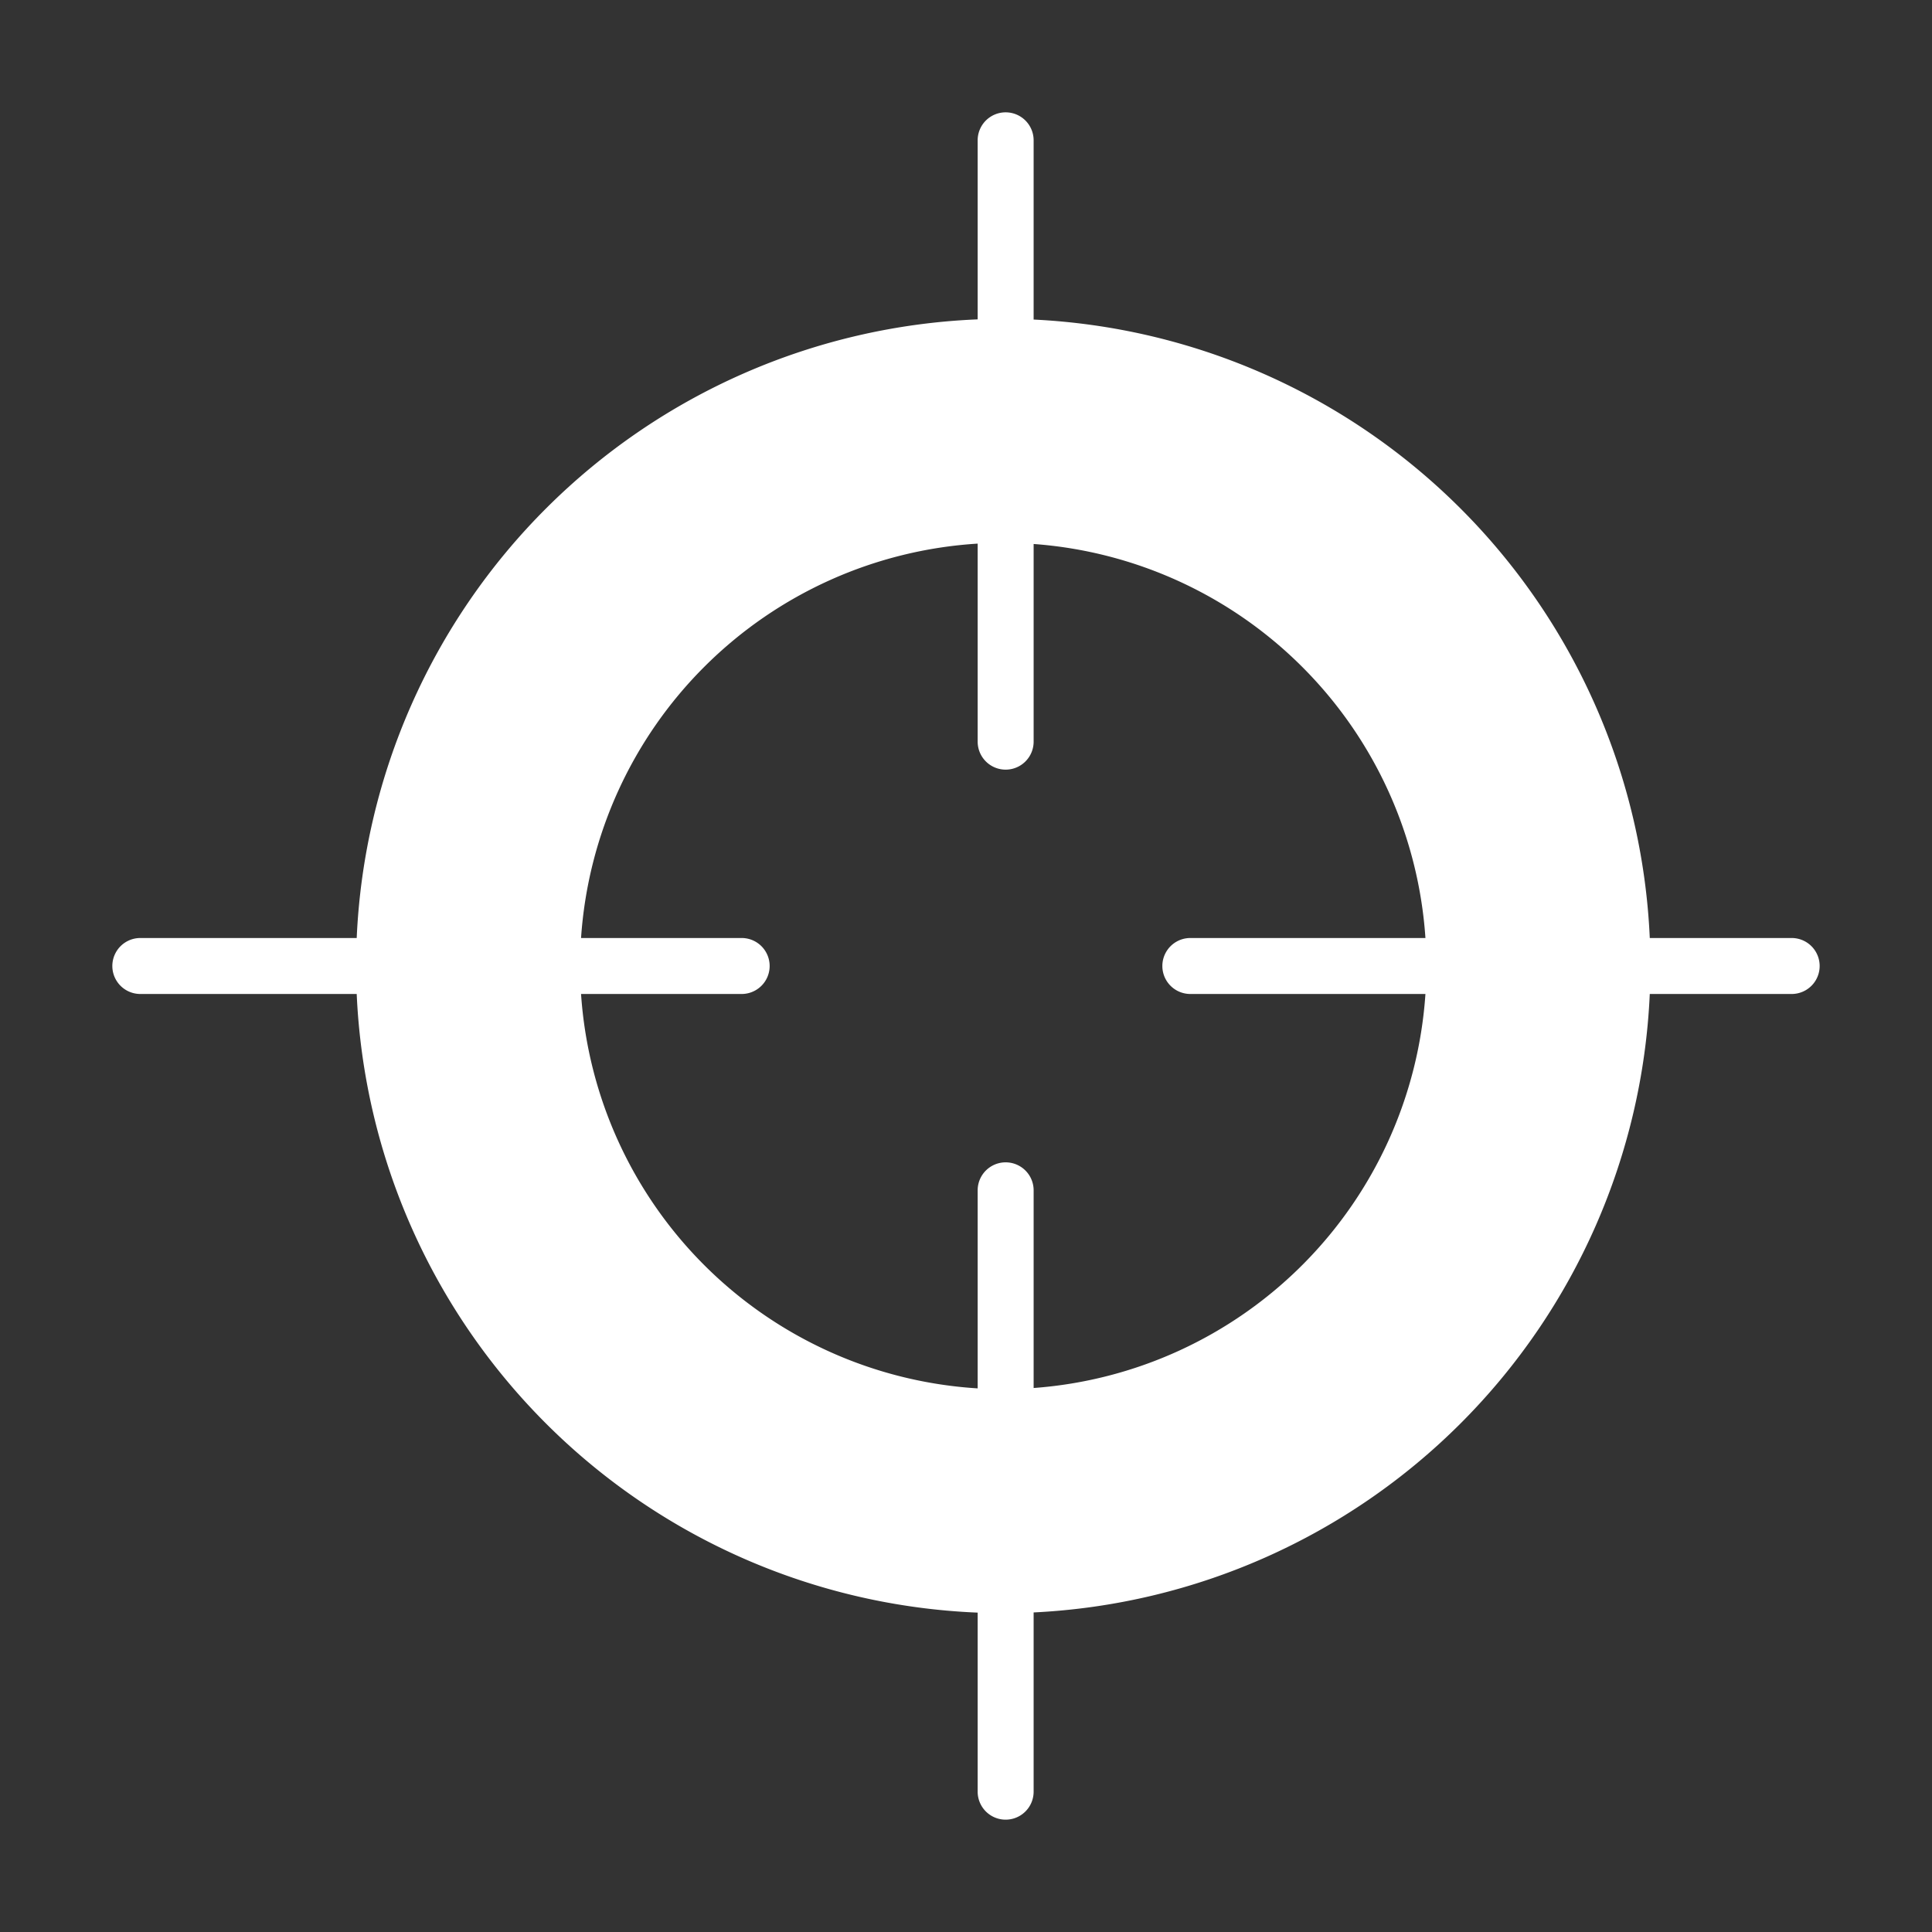 <?xml version="1.0" encoding="UTF-8"?>
<svg xmlns="http://www.w3.org/2000/svg" id="Laag_1" data-name="Laag 1" viewBox="0 0 283.465 283.465">
  <rect x="0" y="0" width="283.465" height="283.465" fill="#333333" stroke="none"/>
  <defs>
    <style>.cls-1{fill:#fff;}</style>
  </defs>
  <path class="cls-1" d="M262.877,137.626H242.057A95.076,95.076,0,0,0,151.655,46.886V20.588a4.106,4.106,0,1,0-8.212,0V46.859A95.072,95.072,0,0,0,52.336,137.626H20.588a4.106,4.106,0,0,0,0,8.212H52.336a95.072,95.072,0,0,0,91.107,90.767v26.271a4.106,4.106,0,1,0,8.212,0v-26.298a95.077,95.077,0,0,0,90.401-90.74h20.82a4.106,4.106,0,0,0,0-8.212Zm-88.228,8.212h34.492a62.167,62.167,0,0,1-57.485,57.811V174.646a4.106,4.106,0,1,0-8.212,0v29.058A62.17,62.17,0,0,1,85.253,145.838h23.564a4.106,4.106,0,1,0,0-8.212H85.253a62.169,62.169,0,0,1,58.191-57.865v29.055a4.106,4.106,0,0,0,8.212,0V79.815a62.167,62.167,0,0,1,57.485,57.811H174.648a4.106,4.106,0,0,0,0,8.212Z"></path>
</svg>
